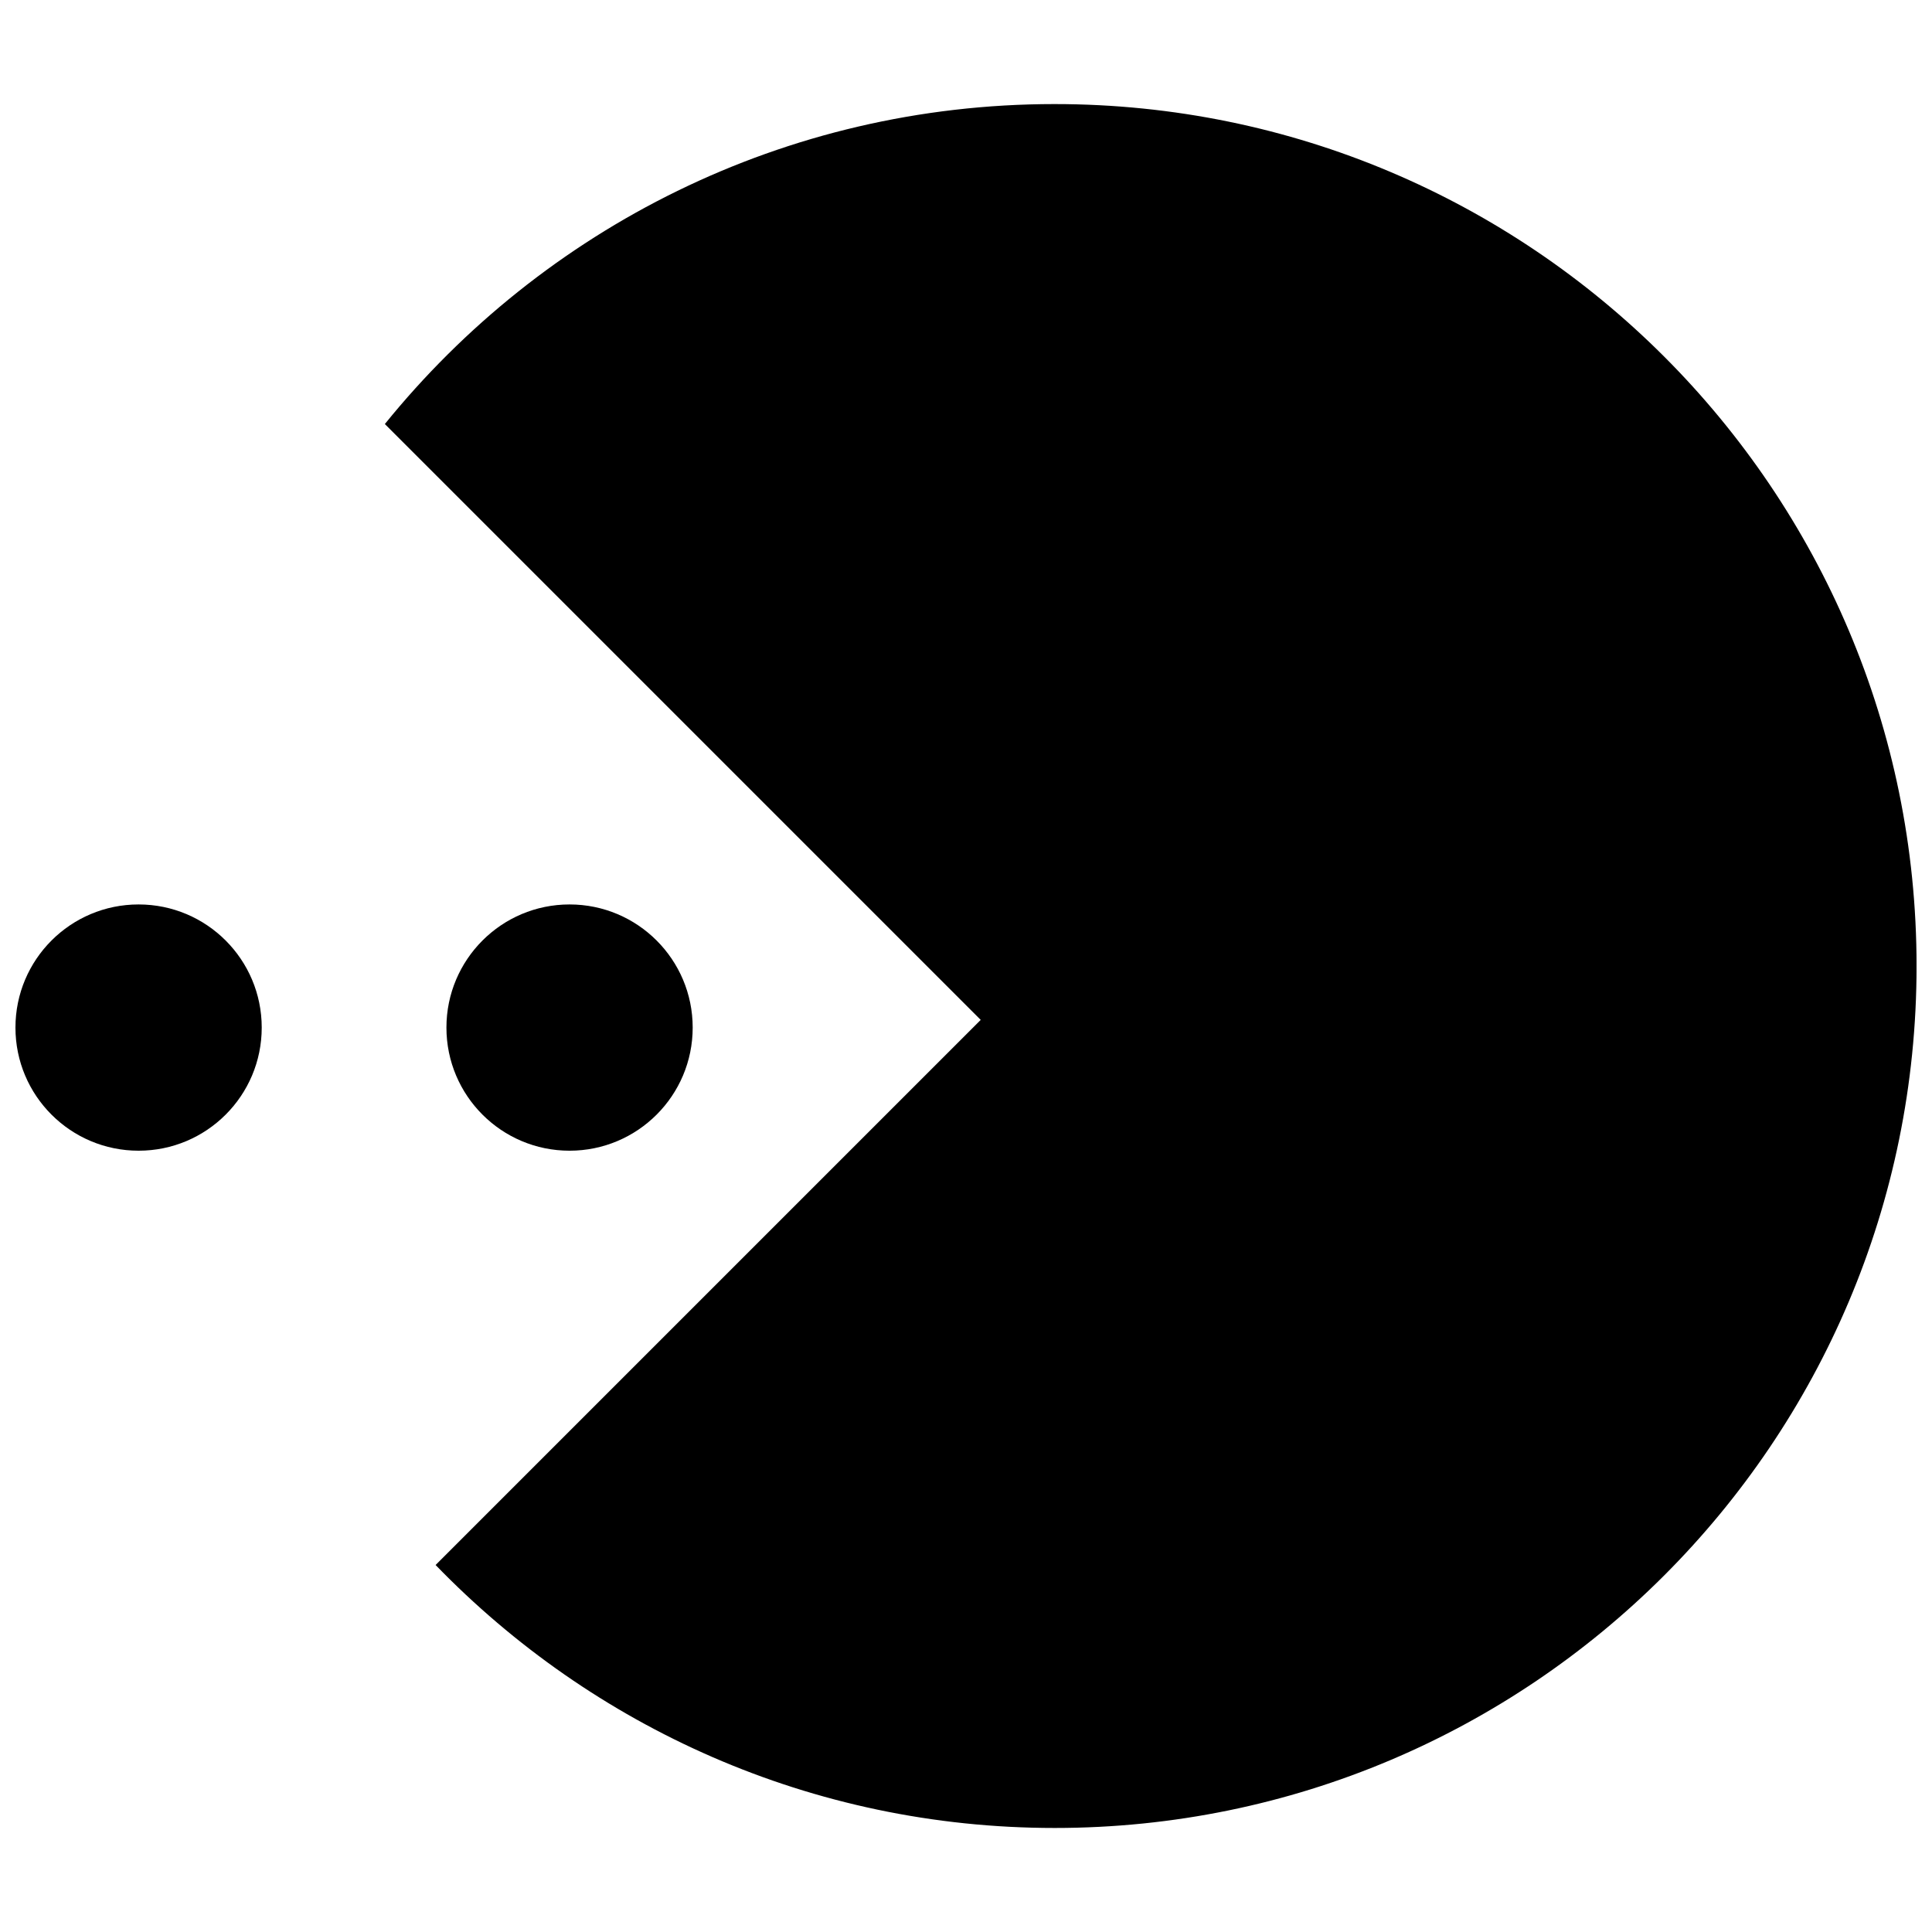 <?xml version="1.0" encoding="UTF-8"?>
<!-- Uploaded to: SVG Repo, www.svgrepo.com, Generator: SVG Repo Mixer Tools -->
<svg width="800px" height="800px" version="1.1" viewBox="144 144 512 512" xmlns="http://www.w3.org/2000/svg">
 <defs>
  <clipPath id="b">
   <path d="m245 171h406.9v458h-406.9z"/>
  </clipPath>
  <clipPath id="a">
   <path d="m148.09 383h65.906v66h-65.906z"/>
  </clipPath>
 </defs>
 <g clip-path="url(#b)">
  <path d="m423.49 171.58c-71.723 0-135.65 33.09-177.5 84.793l157.91 157.91-144.46 144.46c41.539 42.895 99.609 69.688 164.06 69.688 126.14 0 228.41-102.27 228.41-228.41 0-126.17-102.27-228.44-228.41-228.44z"/>
 </g>
 <path d="m327.57 416.32c0 18.02-14.609 32.629-32.633 32.629-18.02 0-32.629-14.609-32.629-32.629 0-18.023 14.609-32.633 32.629-32.633 18.023 0 32.633 14.609 32.633 32.633"/>
 <g clip-path="url(#a)">
  <path d="m213.36 416.32c0 18.02-14.609 32.629-32.633 32.629-18.023 0-32.633-14.609-32.633-32.629 0-18.023 14.609-32.633 32.633-32.633 18.023 0 32.633 14.609 32.633 32.633"/>
 </g>
</svg>